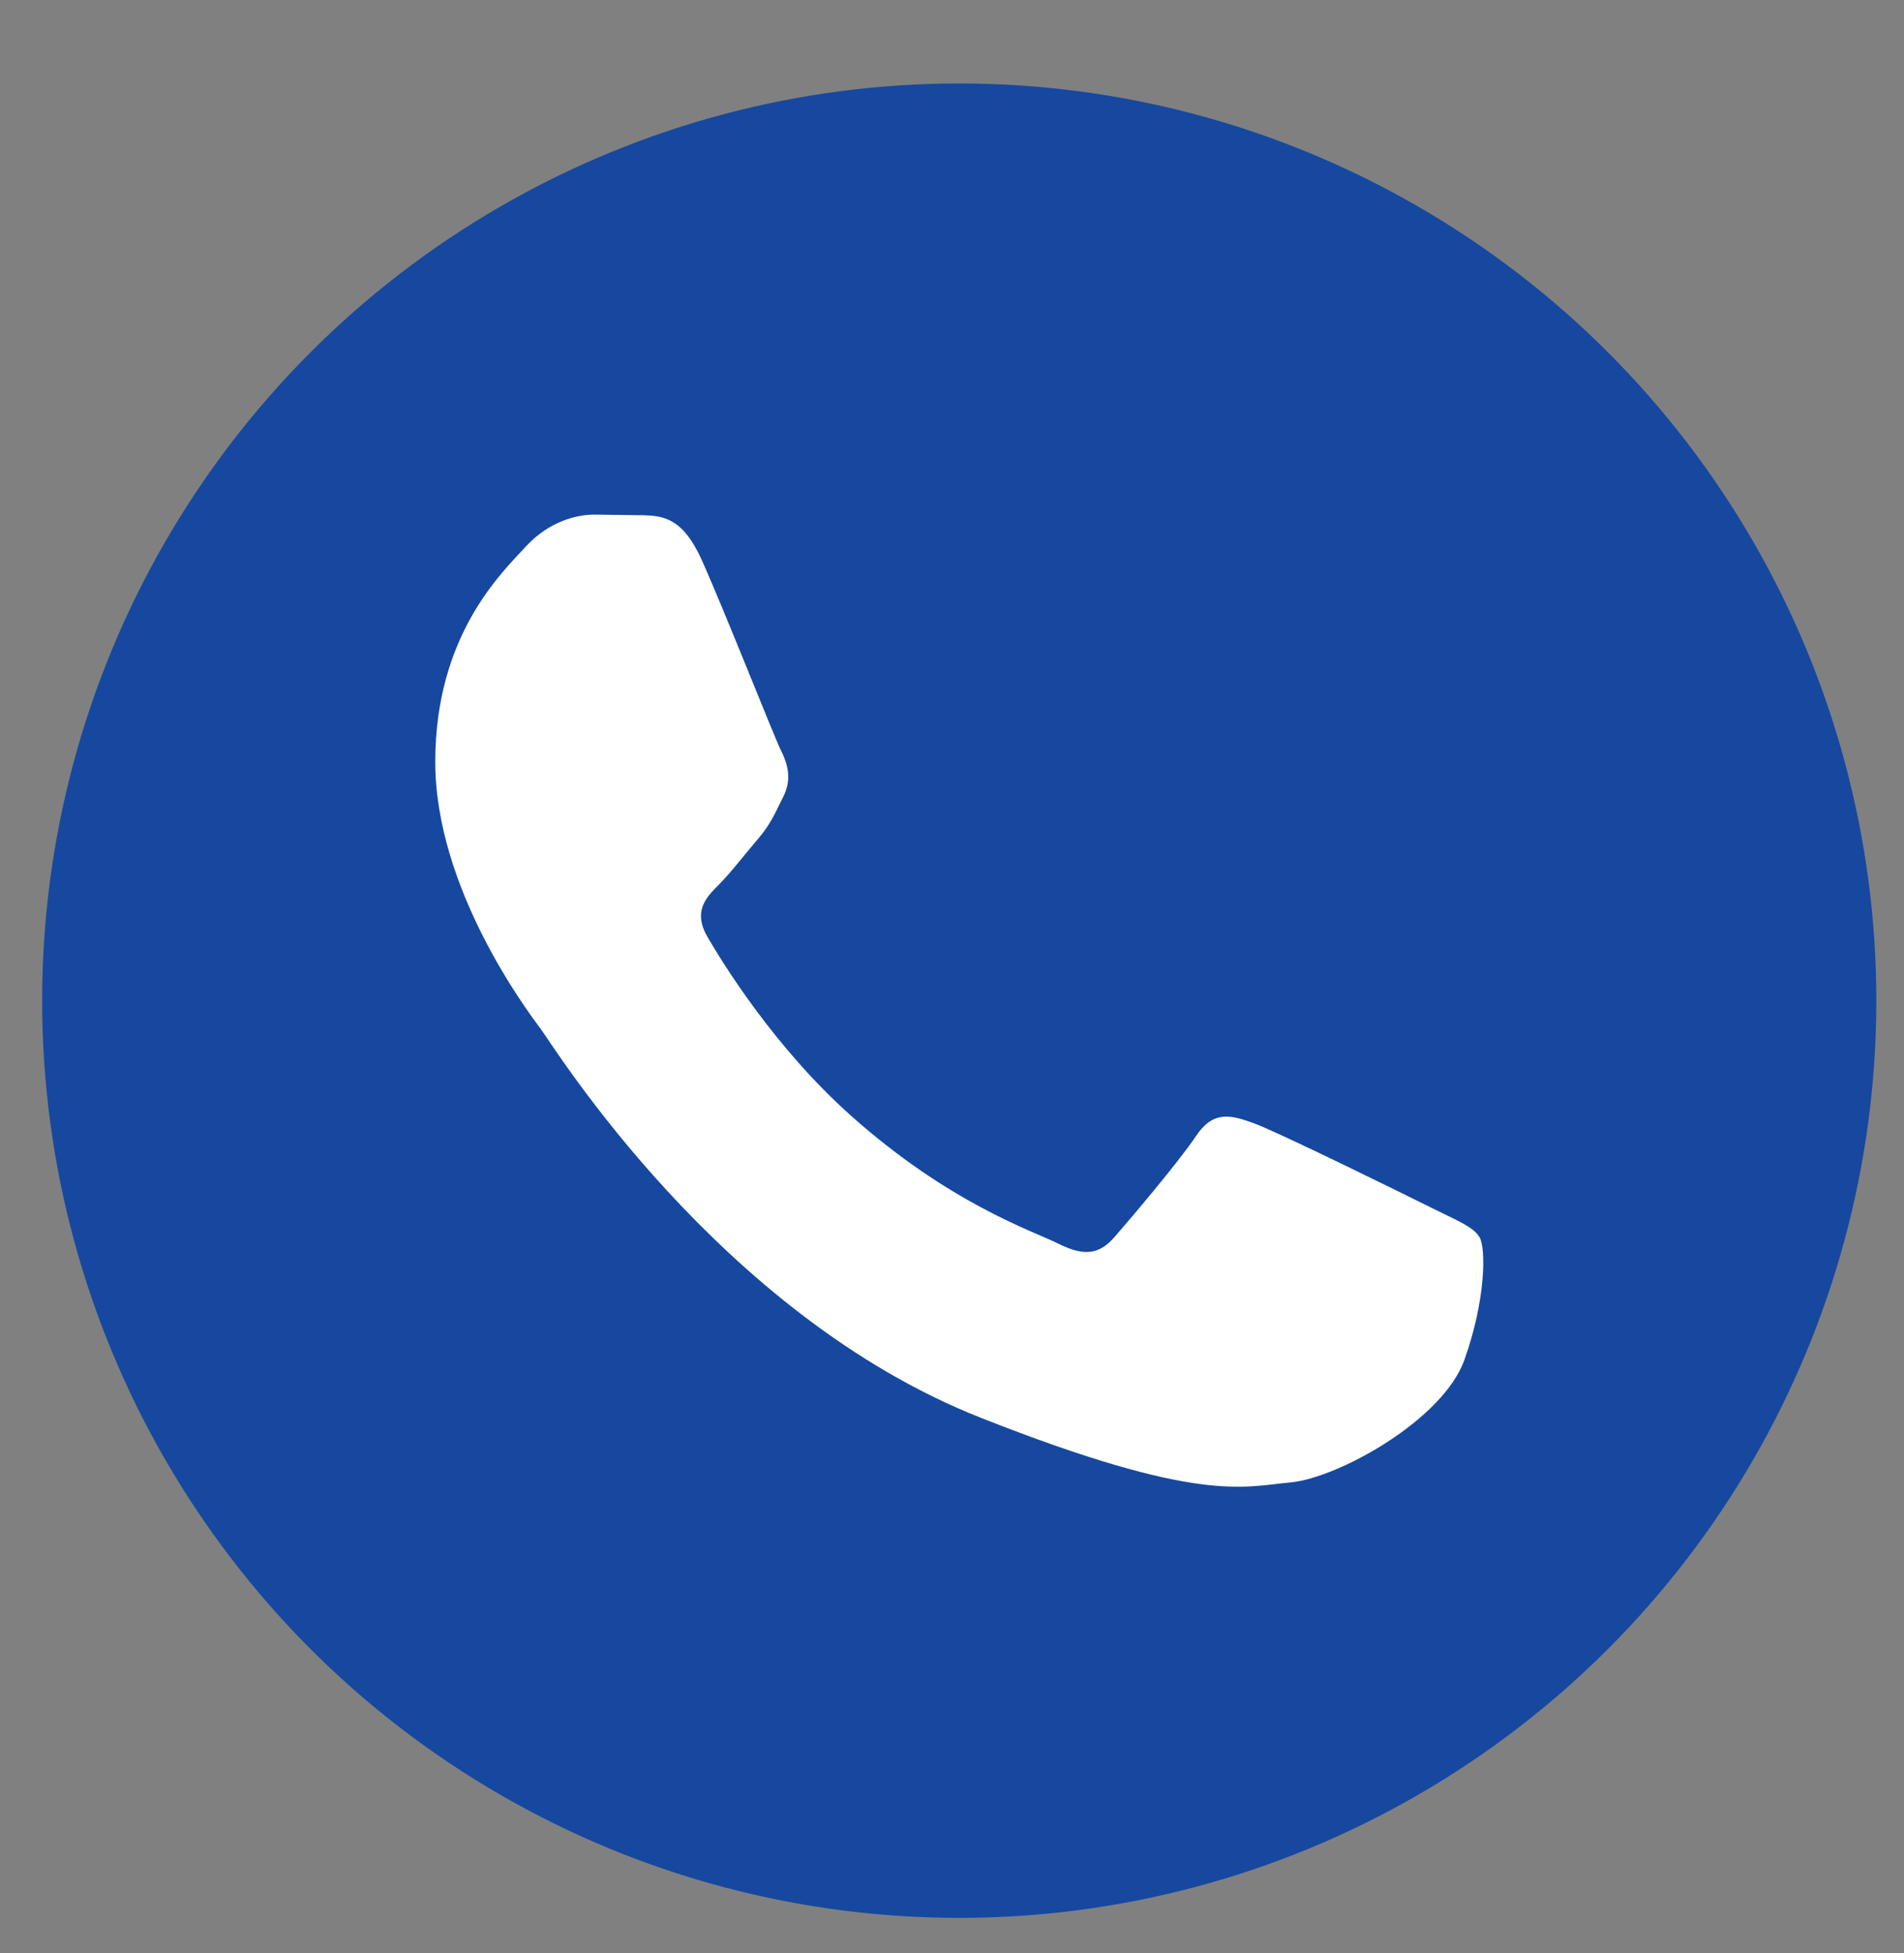<svg xmlns="http://www.w3.org/2000/svg" xmlns:xlink="http://www.w3.org/1999/xlink" id="Layer_1" x="0px" y="0px" width="60.208px" height="61.75px" viewBox="0 0 60.208 61.75" xml:space="preserve"><rect x="0" y="0" width="60.208" height="61.75" fill="#808080" stroke="none"/><g id="Layer_2_1_">	<g>		<circle fill="#16489F" cx="30.333" cy="31.639" r="29"></circle>		<g>			<path fill="#FFFFFF" d="M22.188,17.7c-0.611-1.357-1.253-1.385-1.834-1.409l-1.563-0.02c-0.544,0-1.428,0.204-2.174,1.02     c-0.747,0.817-2.853,2.788-2.853,6.8c0,4.011,2.921,7.888,3.329,8.433c0.408,0.545,5.64,9.039,13.929,12.306     c6.889,2.719,8.288,2.177,9.784,2.041c1.497-0.136,4.825-1.972,5.501-3.876c0.681-1.904,0.682-3.536,0.479-3.876     c-0.203-0.341-0.746-0.543-1.563-0.952c-0.816-0.408-4.826-2.381-5.573-2.652c-0.746-0.272-1.29-0.406-1.834,0.41     c-0.544,0.813-2.104,2.651-2.579,3.194c-0.479,0.545-0.951,0.612-1.768,0.204c-0.815-0.405-3.441-1.266-6.557-4.045     c-2.424-2.161-4.06-4.83-4.535-5.645c-0.477-0.819-0.05-1.26,0.358-1.666c0.366-0.366,0.815-0.954,1.224-1.429     c0.408-0.476,0.544-0.816,0.814-1.358c0.272-0.544,0.135-1.022-0.067-1.43C24.497,23.344,22.913,19.312,22.188,17.7"></path>		</g>	</g></g><g id="Layer_5"></g></svg>